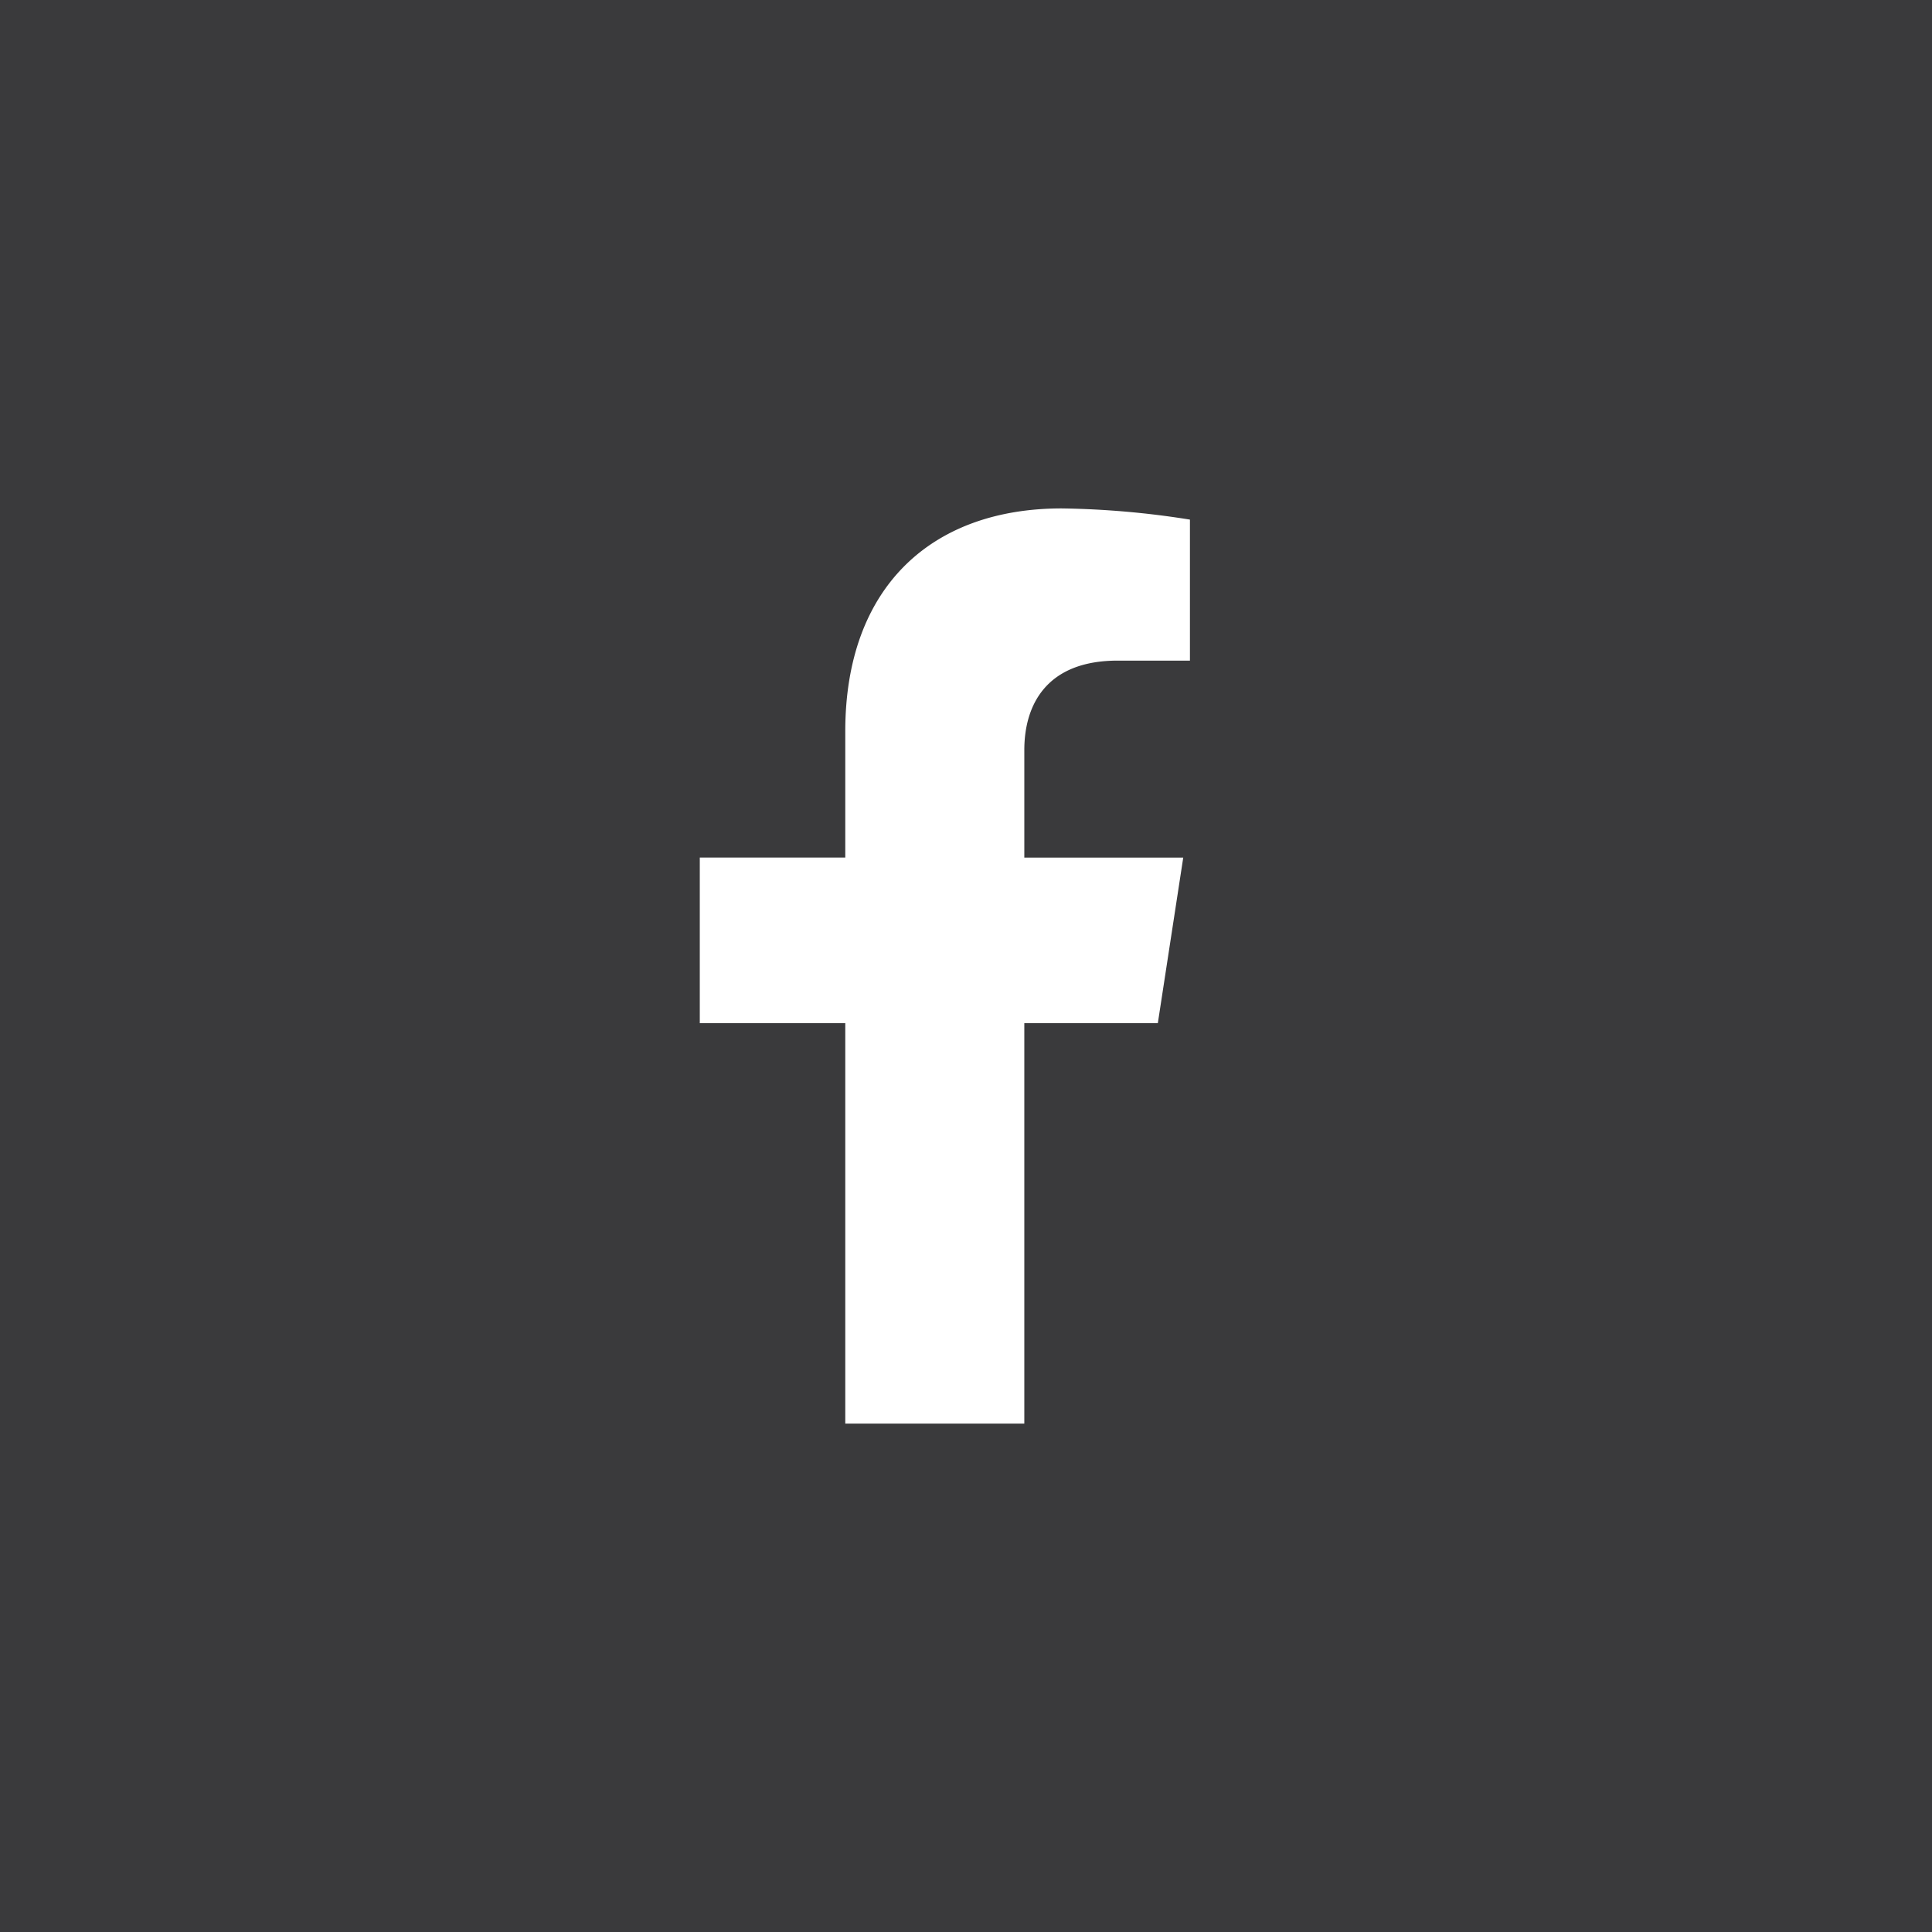 <svg xmlns="http://www.w3.org/2000/svg" width="76" height="76" viewBox="0 0 76 76"><path style="fill:#3a3a3c" d="M0 0h76v76H0z"/><path d="m19.627 20.25 1-6.515h-6.252V9.507c0-1.782.873-3.52 3.673-3.52h2.842V.44A34.658 34.658 0 0 0 15.846 0C10.7 0 7.332 3.12 7.332 8.769v4.965H1.609v6.516h5.723V36h7.043V20.25z" transform="translate(25.919 20)" style="fill:#fff"/></svg>
